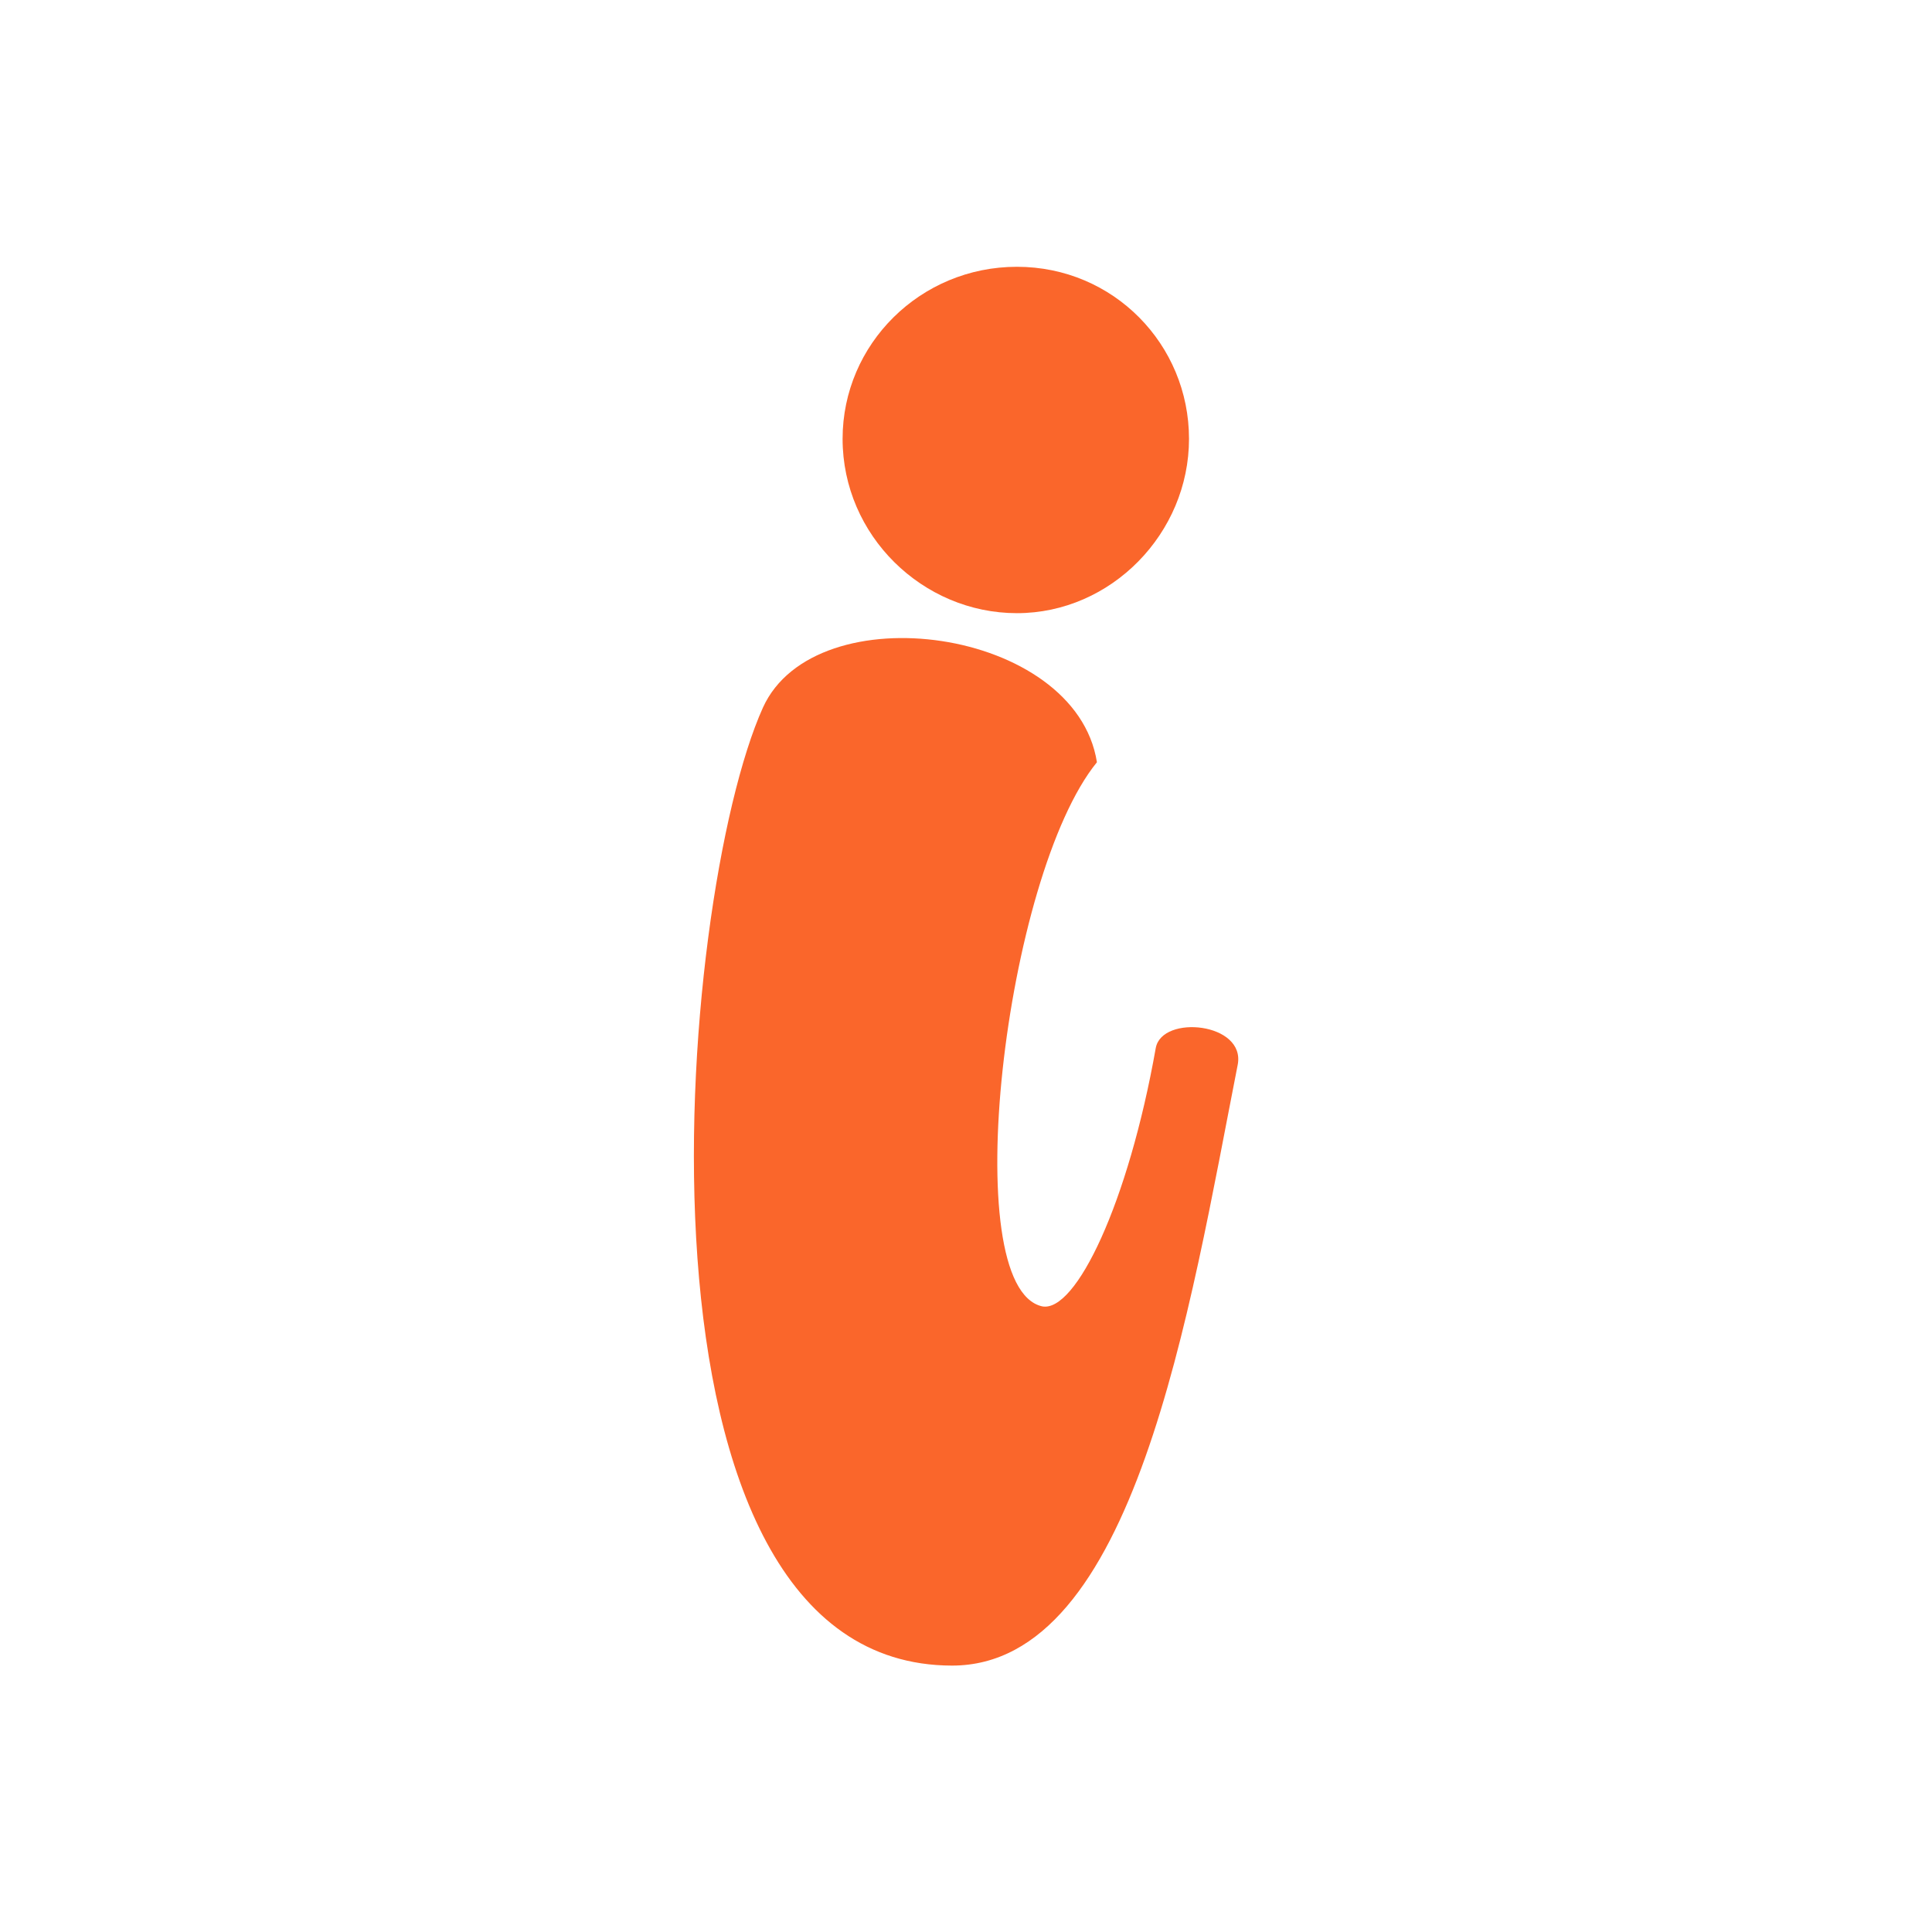 <?xml version="1.0" encoding="UTF-8"?> <svg xmlns="http://www.w3.org/2000/svg" width="56" height="56" viewBox="0 0 56 56" fill="none"><path d="M22.115 20.508C23.636 17.161 31.182 18.189 31.795 22.094C29.115 25.386 27.715 37.308 30.209 37.866C31.182 38.052 32.703 34.88 33.501 30.373C33.687 29.4 36.115 29.641 35.875 30.866C34.475 37.986 32.889 48.278 27.595 48.278C17.729 48.267 19.61 26.053 22.115 20.508ZM24.423 12.72C24.423 9.975 26.676 7.733 29.476 7.733C32.276 7.733 34.464 9.986 34.464 12.72C34.464 15.455 32.211 17.773 29.476 17.773C26.742 17.773 24.423 15.52 24.423 12.72Z" fill="#FA662B"></path></svg> 